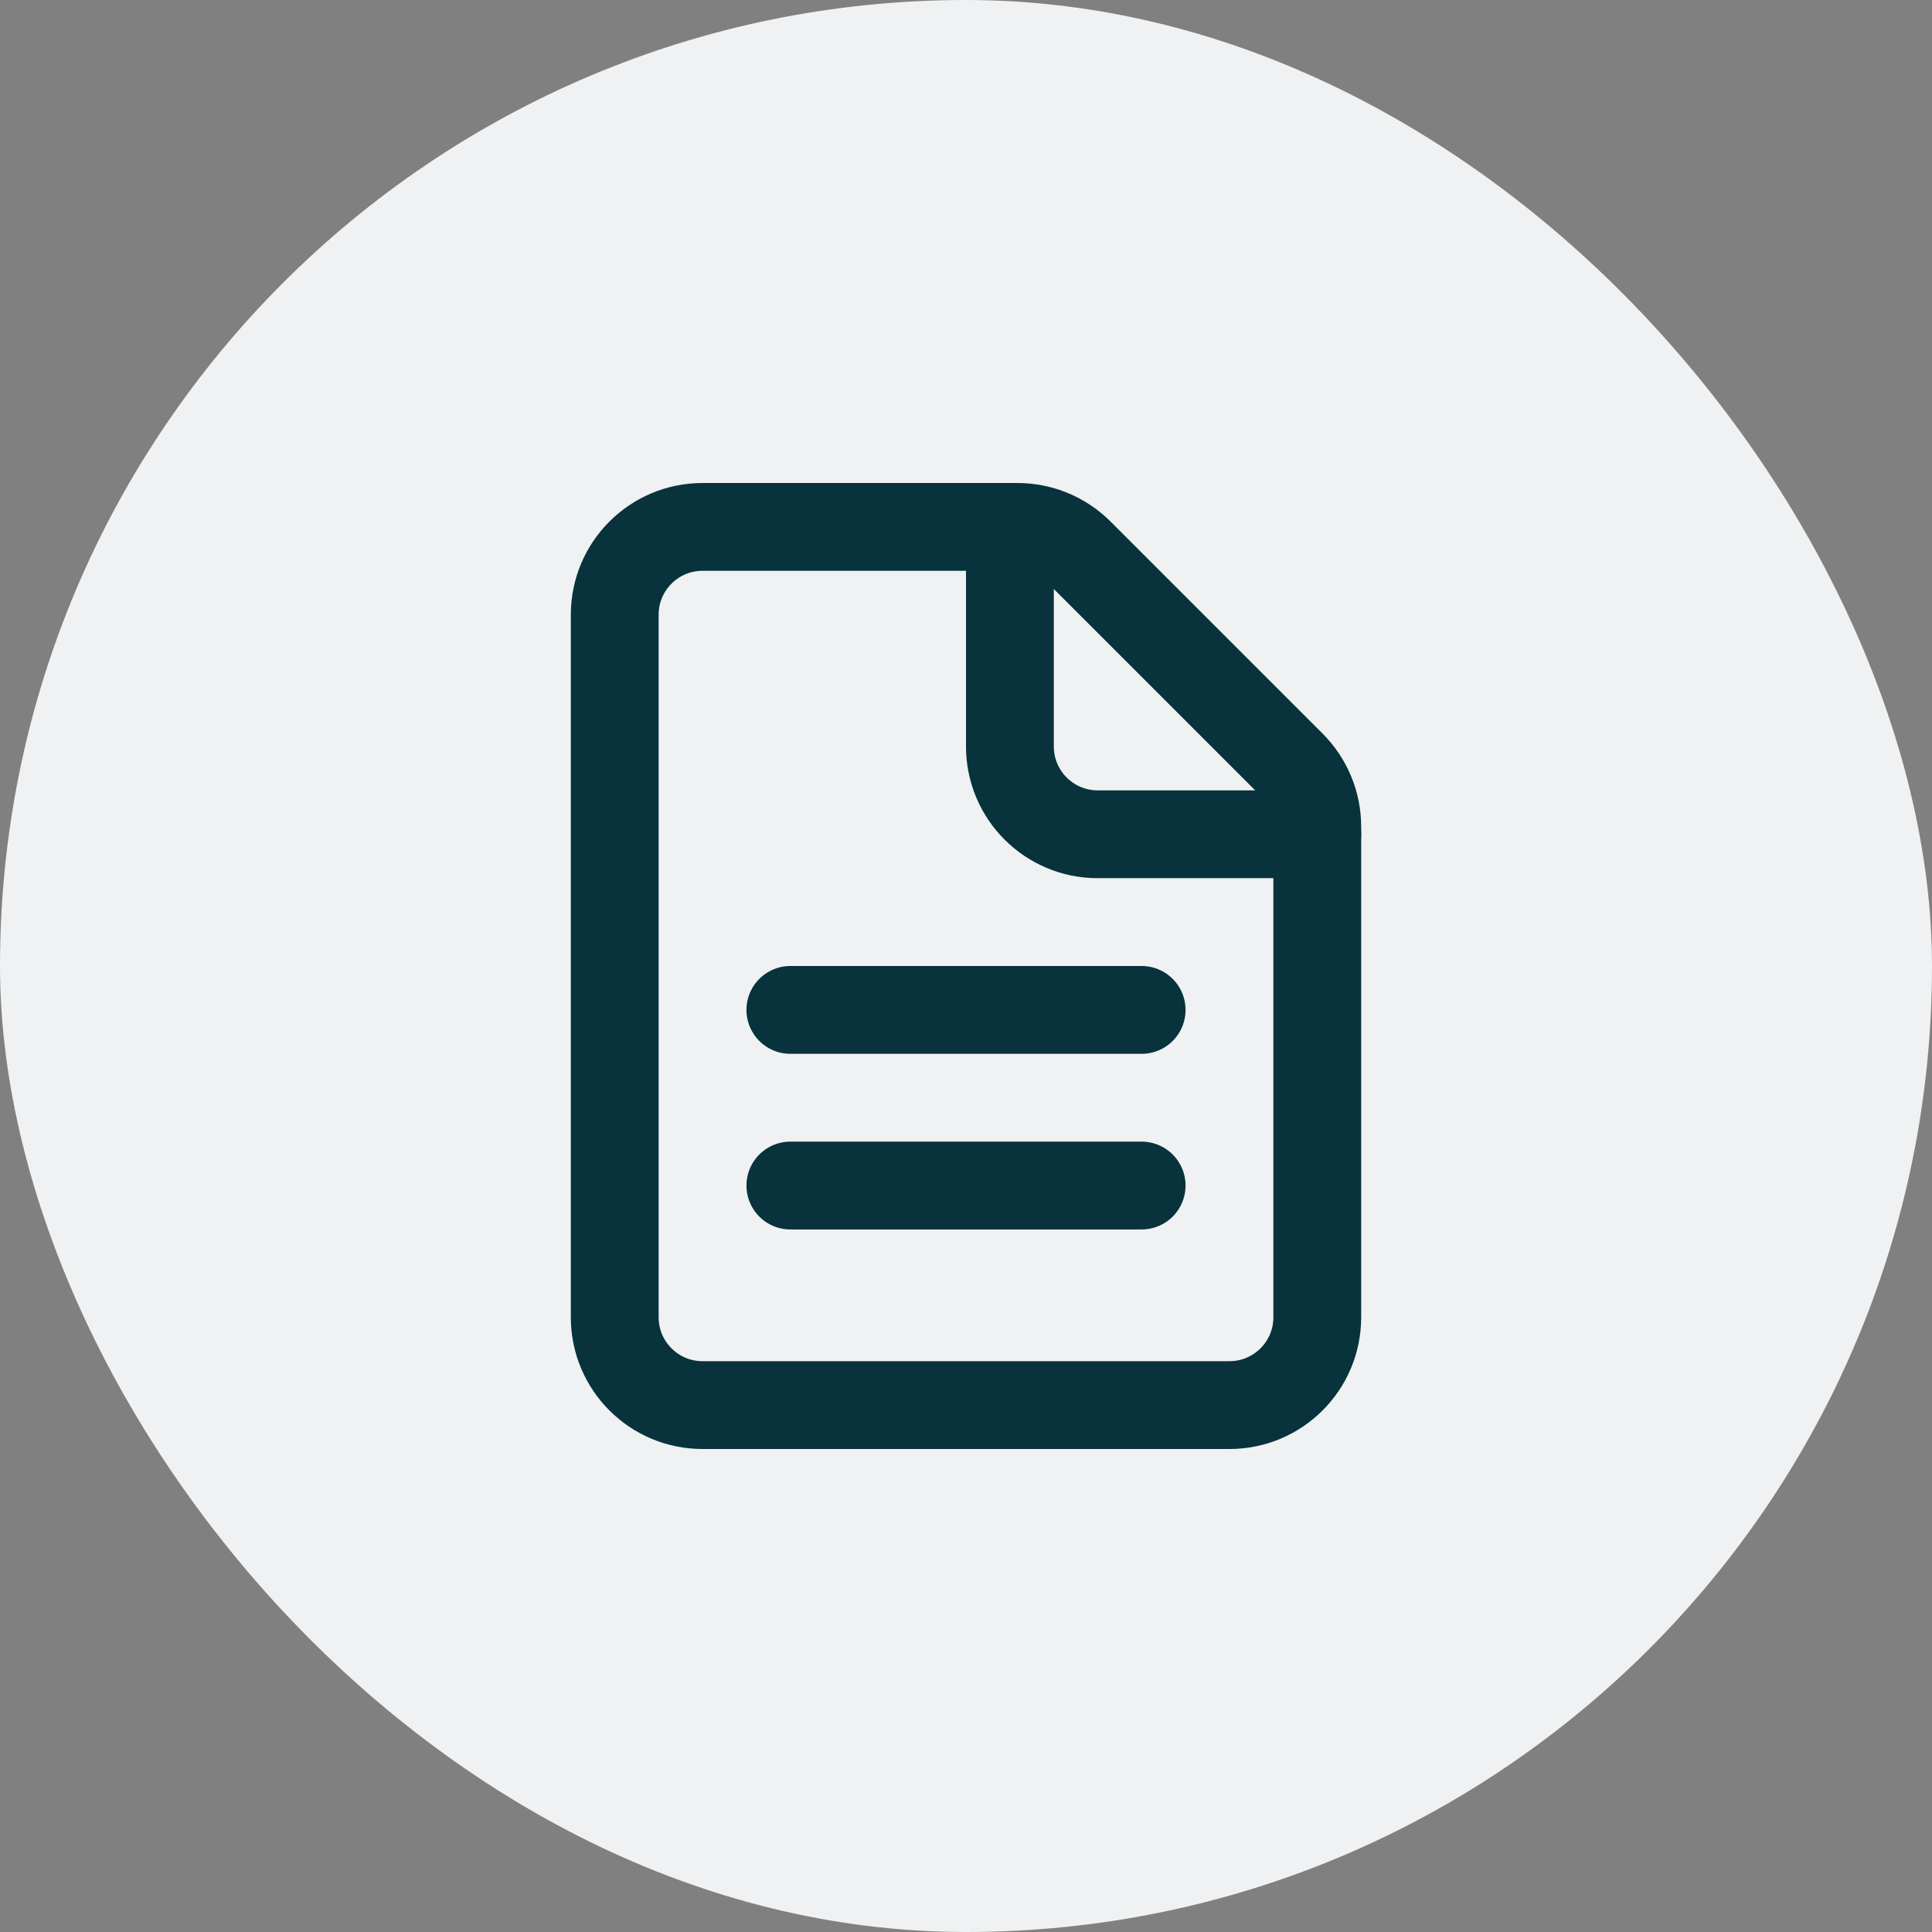 <svg width="44" height="44" viewBox="0 0 44 44" fill="none" xmlns="http://www.w3.org/2000/svg">
<rect x="0" y="0" width="44" height="44" fill="#808080" stroke="none"/>
<rect width="44" height="44" rx="22" fill="#EFF1F2"/>
<path d="M14 14C14 12.895 14.895 12 16 12H23.172C23.702 12 24.211 12.211 24.586 12.586L29.414 17.414C29.789 17.789 30 18.298 30 18.828V30C30 31.105 29.105 32 28 32H16C14.895 32 14 31.105 14 30V14Z" stroke="#08323C" stroke-width="2" stroke-linecap="round" stroke-linejoin="round"/>
<path d="M18 23H26" stroke="#08323C" stroke-width="2" stroke-linecap="round" stroke-linejoin="round"/>
<path d="M18 27H26" stroke="#08323C" stroke-width="2" stroke-linecap="round" stroke-linejoin="round"/>
<path d="M23 12V17C23 18.105 23.895 19 25 19H30" stroke="#08323C" stroke-width="2" stroke-linecap="round" stroke-linejoin="round"/>
</svg>
